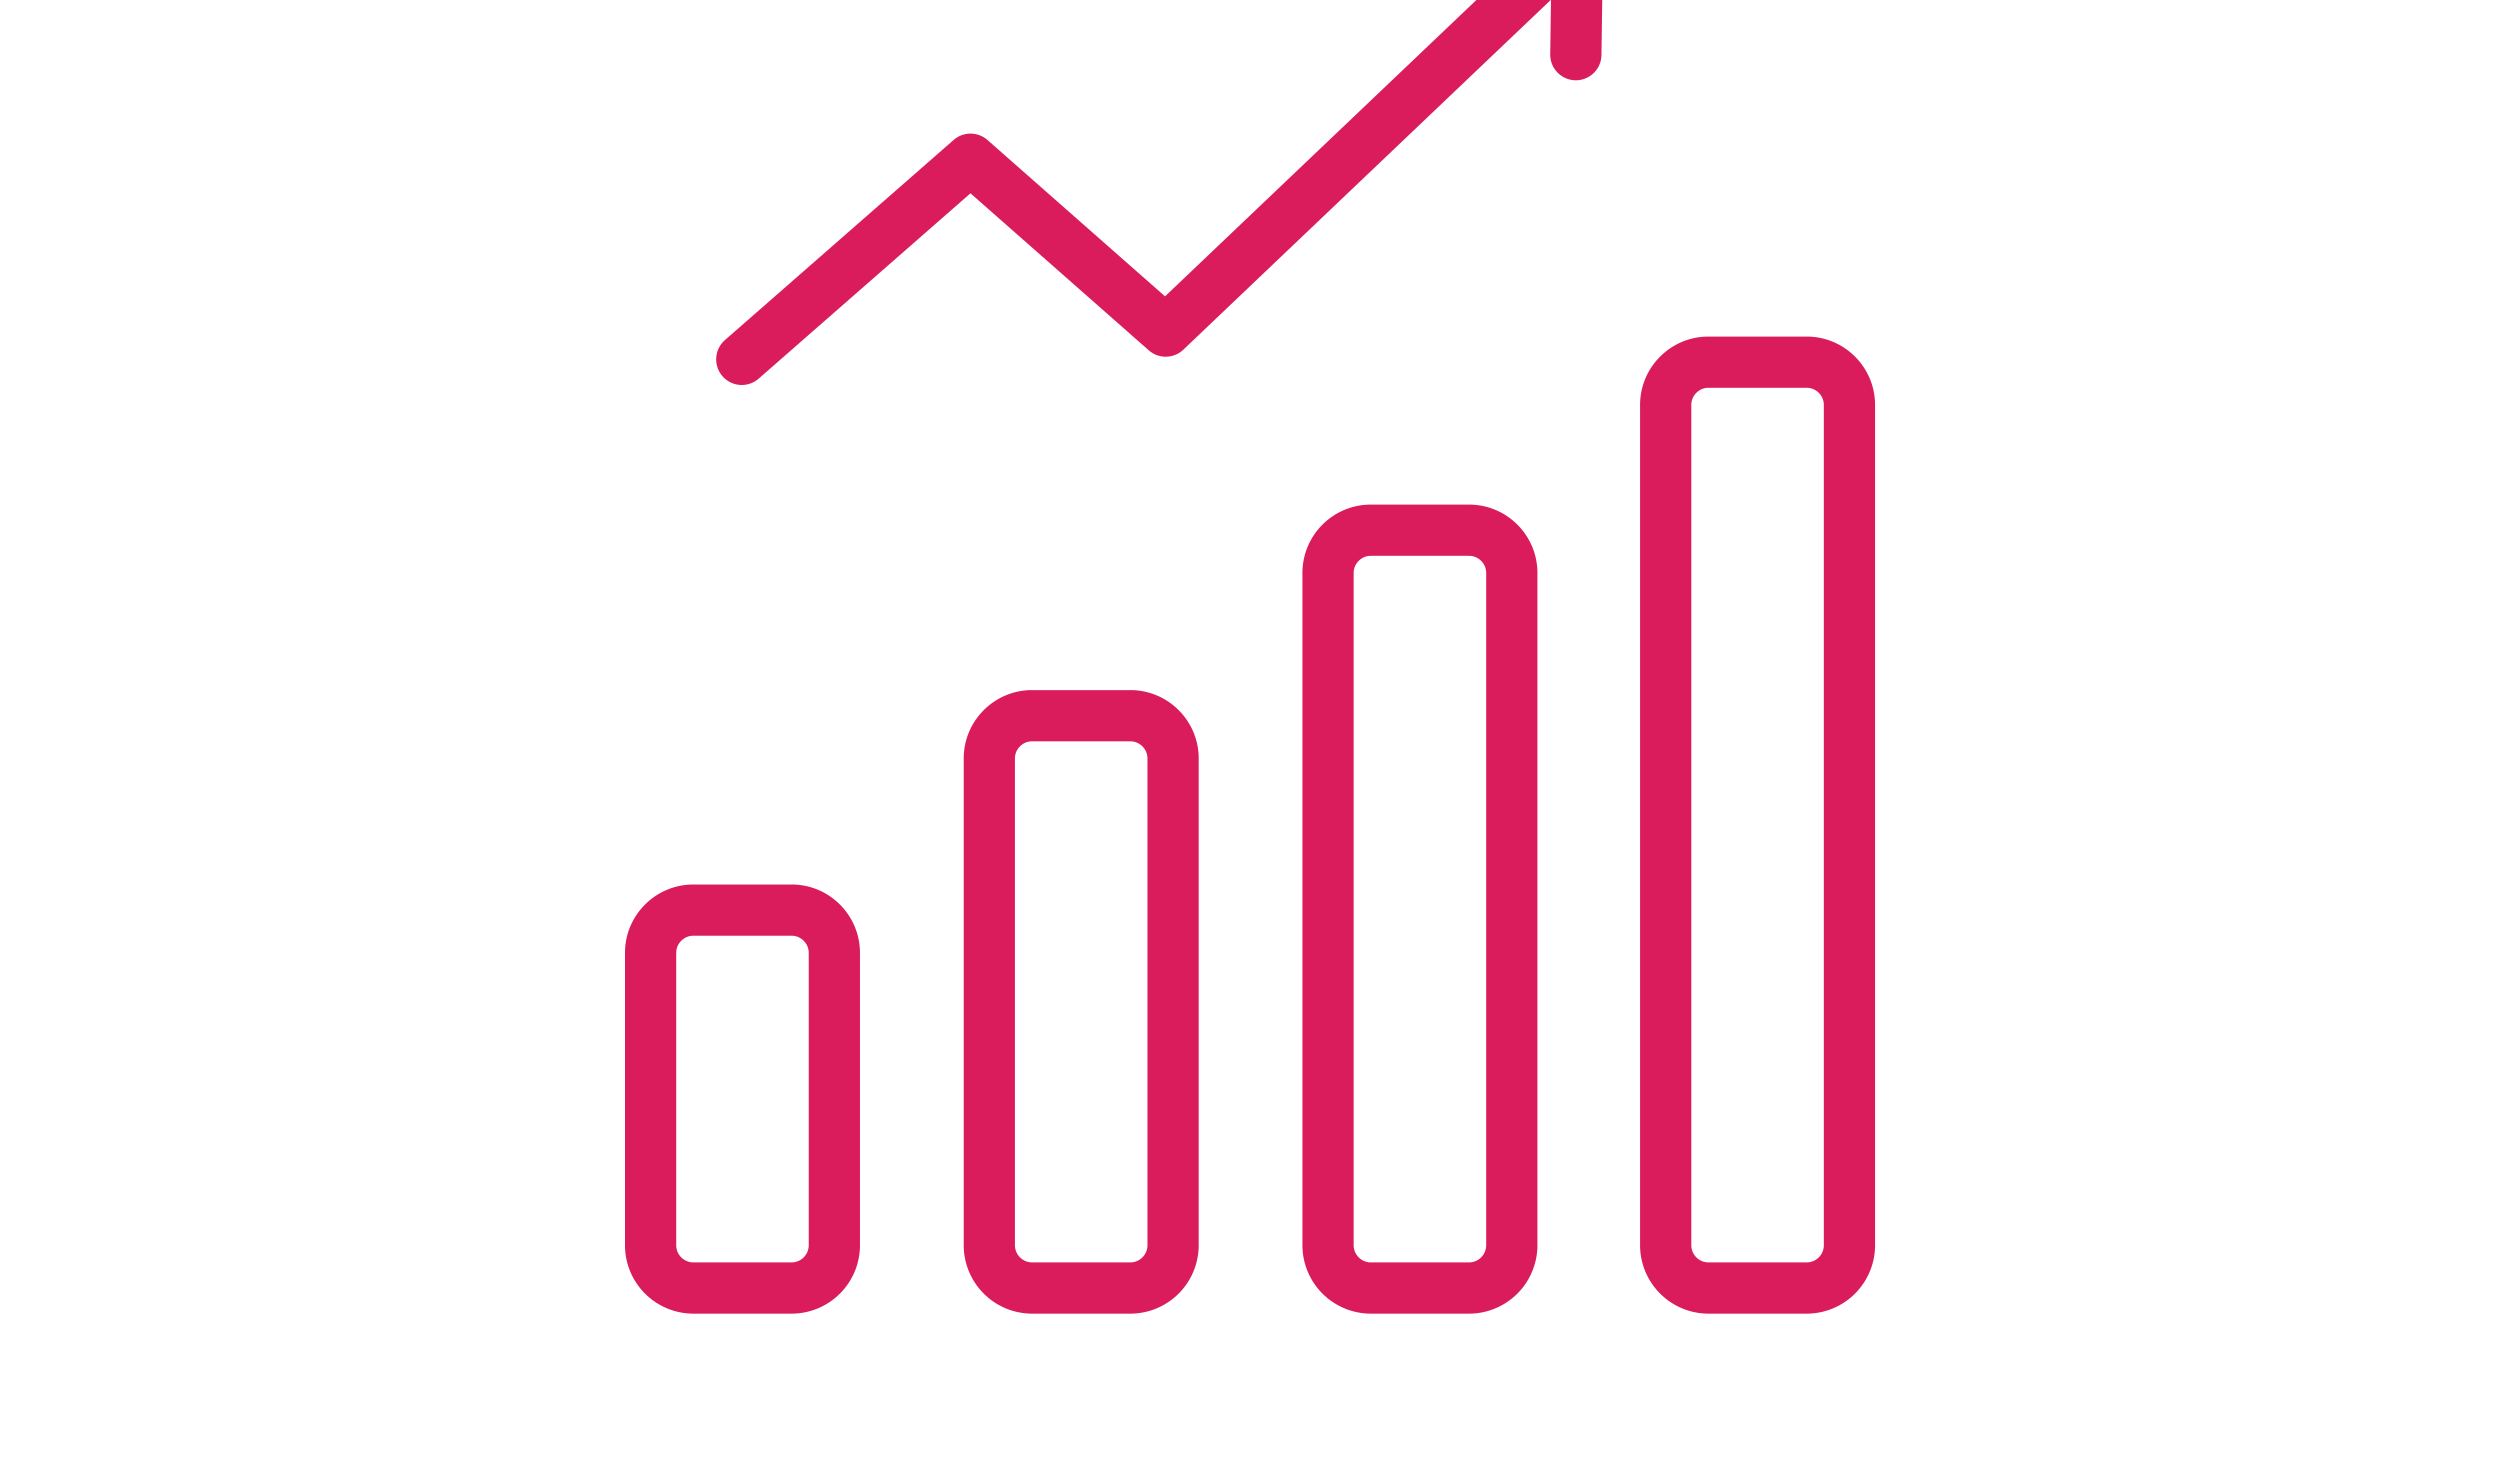 <svg xmlns="http://www.w3.org/2000/svg" viewBox="0 0 48.801 28.46"><g fill="none" stroke="#DA1C5C" stroke-width="1" stroke-linecap="round" stroke-linejoin="round" stroke-miterlimit="10"><path d="M35.269 25.143h-1.921a.836.836 0 0 1-.833-.833V7.903c0-.458.375-.833.833-.833h1.921c.458 0 .833.375.833.833V24.31a.836.836 0 0 1-.833.833zM28.678 25.143h-1.921a.836.836 0 0 1-.833-.833V11.183c0-.458.375-.833.833-.833h1.921c.458 0 .833.375.833.833V24.31a.836.836 0 0 1-.833.833zM22.066 25.143h-1.921a.836.836 0 0 1-.833-.833v-9.506c0-.458.375-.833.833-.833h1.921c.458 0 .833.375.833.833v9.506a.836.836 0 0 1-.833.833zM15.454 25.143h-1.921a.836.836 0 0 1-.833-.833v-5.711c0-.458.375-.833.833-.833h1.921c.458 0 .833.375.833.833v5.711a.836.836 0 0 1-.833.833zM28.418-1.228l2.375.04-8.038 7.651-3.81-3.355-4.465 3.907M30.761 1.067l.032-2.255-.032 2.255z"/></g></svg>